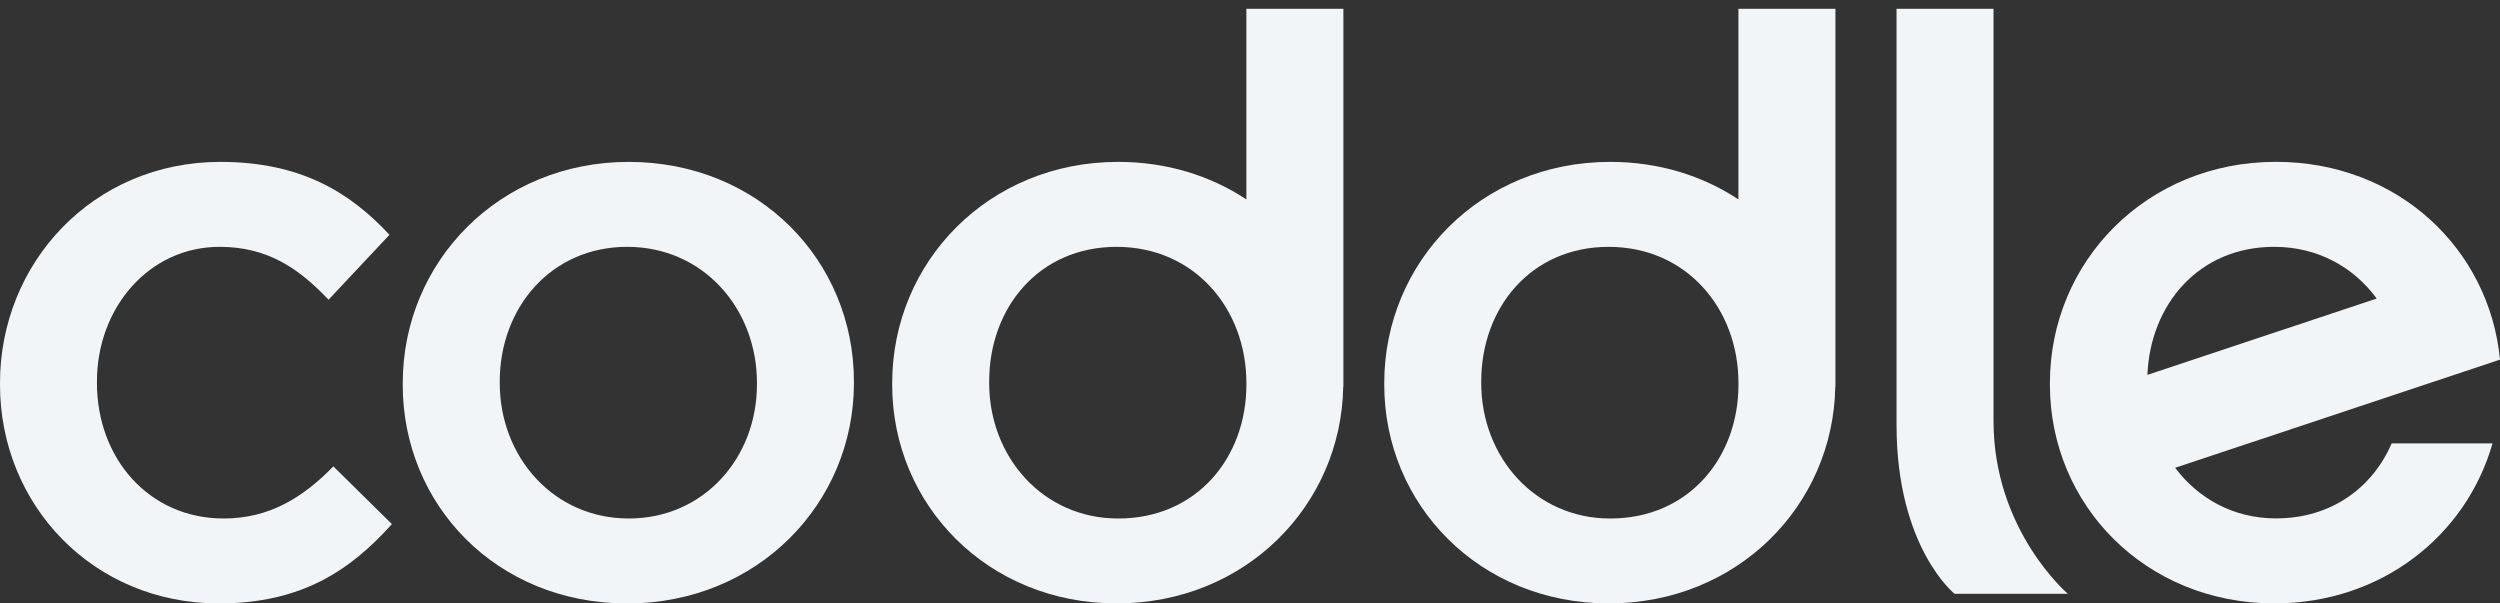 <svg fill="none" viewBox="0 0 203 49" height="49" width="203" xmlns="http://www.w3.org/2000/svg">
<rect x="0" y="0" width="203" height="49" fill="#333333" stroke="none"/>
<g clip-path="url(#clip0_9057_524)">
<path fill="#F2F5F7" d="M184.672 20.042C188.211 20.042 191.128 21.7 192.989 24.241L174.369 30.44C174.606 24.701 178.551 20.042 184.669 20.042M202.971 29.204H203C202.135 20.204 194.703 13.142 184.802 13.142C174.261 13.142 166.453 21.277 166.453 31.1V31.23C166.453 40.992 174.198 48.995 184.675 48.995C193.435 48.995 200.274 43.438 202.392 36.003H194.208C192.651 39.574 189.337 42.095 184.802 42.095C181.343 42.095 178.484 40.46 176.62 37.985L202.974 29.21V29.202L202.971 29.204Z"></path>
<path fill="#F2F5F7" d="M0 31.234V31.104C0 21.345 7.548 13.146 17.894 13.146C24.337 13.146 28.371 15.554 31.624 19.067L26.678 24.337C24.27 21.799 21.735 20.043 17.828 20.043C12.1 20.043 7.872 24.989 7.872 30.974V31.104C7.872 37.222 12.103 42.102 18.155 42.102C21.862 42.102 24.597 40.409 27.069 37.87L31.821 42.556C28.435 46.33 24.467 48.998 17.764 48.998C7.548 48.998 0 40.996 0 31.234Z"></path>
<path fill="#F2F5F7" d="M61.466 31.234V31.104C61.466 25.052 57.107 20.043 50.925 20.043C44.744 20.043 40.579 24.989 40.579 30.974V31.104C40.579 37.092 44.938 42.102 51.053 42.102C57.168 42.102 61.463 37.156 61.463 31.234M32.704 31.234V31.104C32.704 21.279 40.512 13.146 51.053 13.146C61.593 13.146 69.338 21.151 69.338 30.977V31.107C69.338 40.869 61.53 49.001 50.923 49.001C40.316 49.001 32.701 40.996 32.701 31.237"></path>
<path fill="#F2F5F7" d="M153.999 0.717H161.874V34.191C161.874 43.081 167.911 48.219 167.911 48.219H158.714C158.714 48.219 153.999 44.462 153.999 34.498V0.717Z"></path>
<path fill="#F2F5F7" d="M90.795 42.103C84.68 42.103 80.321 37.094 80.321 31.106V30.975C80.321 24.987 84.356 20.044 90.668 20.044C96.98 20.044 101.208 25.054 101.208 31.106V31.236C101.208 37.157 97.174 42.103 90.798 42.103M101.205 0.717V16.192C98.302 14.271 94.743 13.145 90.795 13.145C80.255 13.145 72.446 21.28 72.446 31.103V31.233C72.446 40.995 80.191 48.997 90.668 48.997C101.144 48.997 108.907 41.03 109.069 31.407H109.083V0.717H101.208H101.205Z"></path>
<path fill="#F2F5F7" d="M130.75 42.103C124.635 42.103 120.276 37.094 120.276 31.106V30.975C120.276 24.987 124.311 20.044 130.623 20.044C136.935 20.044 141.163 25.054 141.163 31.106V31.236C141.163 37.157 137.129 42.103 130.753 42.103M141.16 0.717V16.192C138.258 14.271 134.698 13.145 130.75 13.145C120.21 13.145 112.401 21.28 112.401 31.103V31.233C112.401 40.995 120.146 48.997 130.623 48.997C141.1 48.997 148.862 41.03 149.024 31.407H149.038V0.717H141.163H141.16Z"></path>
</g>
<defs>
<clipPath id="clip0_9057_524">
<rect transform="translate(0 0.717)" fill="white" height="48.283" width="203"></rect>
</clipPath>
</defs>
</svg>
